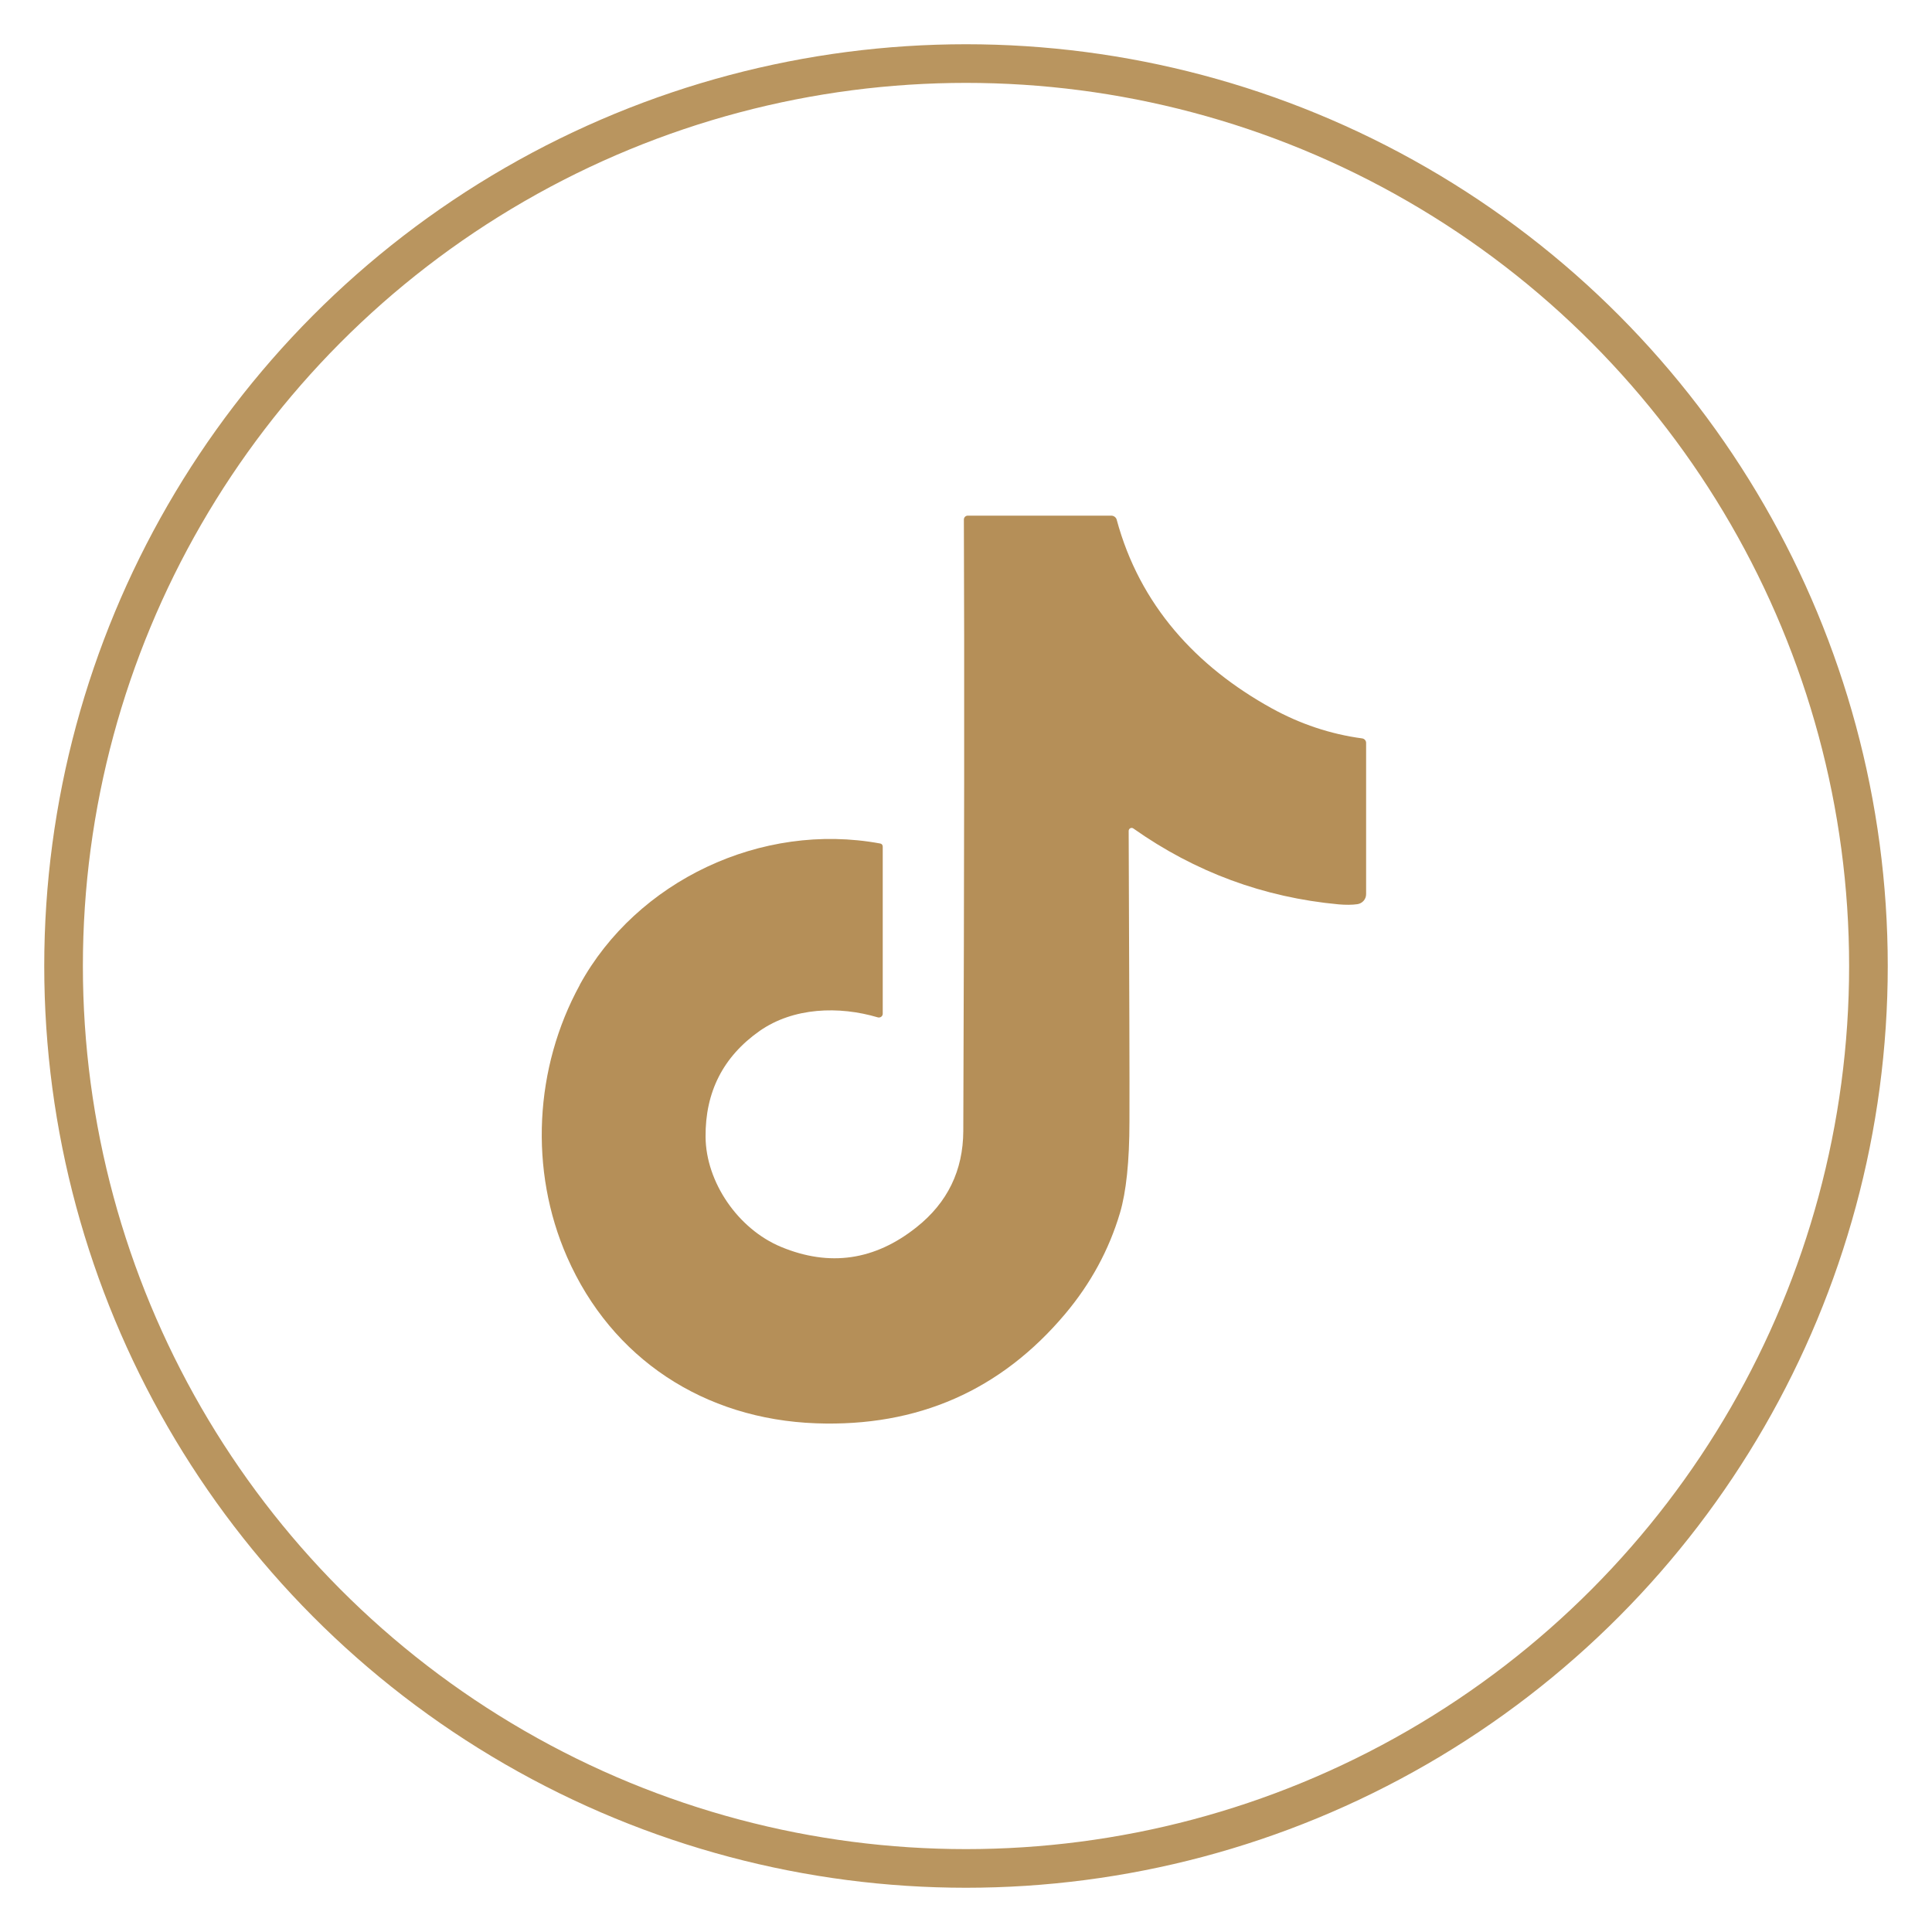 <?xml version="1.0" encoding="UTF-8"?>
<svg id="Layer_1" xmlns="http://www.w3.org/2000/svg" version="1.1" viewBox="0 0 100 100">
  <!-- Generator: Adobe Illustrator 29.7.1, SVG Export Plug-In . SVG Version: 2.1.1 Build 8)  -->
  <defs>
    <style>
      .st0 {
        fill: #b58f58;
      }

      .st1 {
        fill: none;
        stroke: #b9955f;
        stroke-miterlimit: 10;
        stroke-width: 2px;
      }
    </style>
  </defs>
  <circle class="st1" cx="50" cy="50" r="46.71"/>
  <path class="st0" d="M30.01,50.97c2.94-5.37,9.4-8.45,15.55-7.31.08.01.13.08.13.16v8.65c0,.13-.12.22-.25.19-2.02-.6-4.37-.52-6.12.7-1.89,1.33-2.82,3.16-2.8,5.49.02,2.33,1.67,4.76,3.91,5.69,2.51,1.04,4.85.7,7.01-1.02,1.6-1.27,2.41-2.93,2.42-4.98.05-13.71.06-24.26.03-31.65,0-.11.09-.2.2-.2h7.43c.13,0,.25.09.28.21,1.19,4.41,4.11,7.6,8.02,9.76,1.47.81,3.04,1.34,4.69,1.56.12.02.2.12.2.23v7.83c0,.26-.19.48-.45.52-.28.04-.61.04-.97.01-3.88-.36-7.43-1.67-10.63-3.93-.1-.07-.24,0-.24.13.03,8.02.05,13.02.04,15.03,0,2.08-.17,3.66-.49,4.74-.57,1.92-1.52,3.66-2.83,5.22-3.34,3.97-7.64,5.86-12.9,5.67-5.79-.21-10.58-3.34-12.89-8.61-1.97-4.49-1.69-9.79.66-14.08Z"/>
</svg>